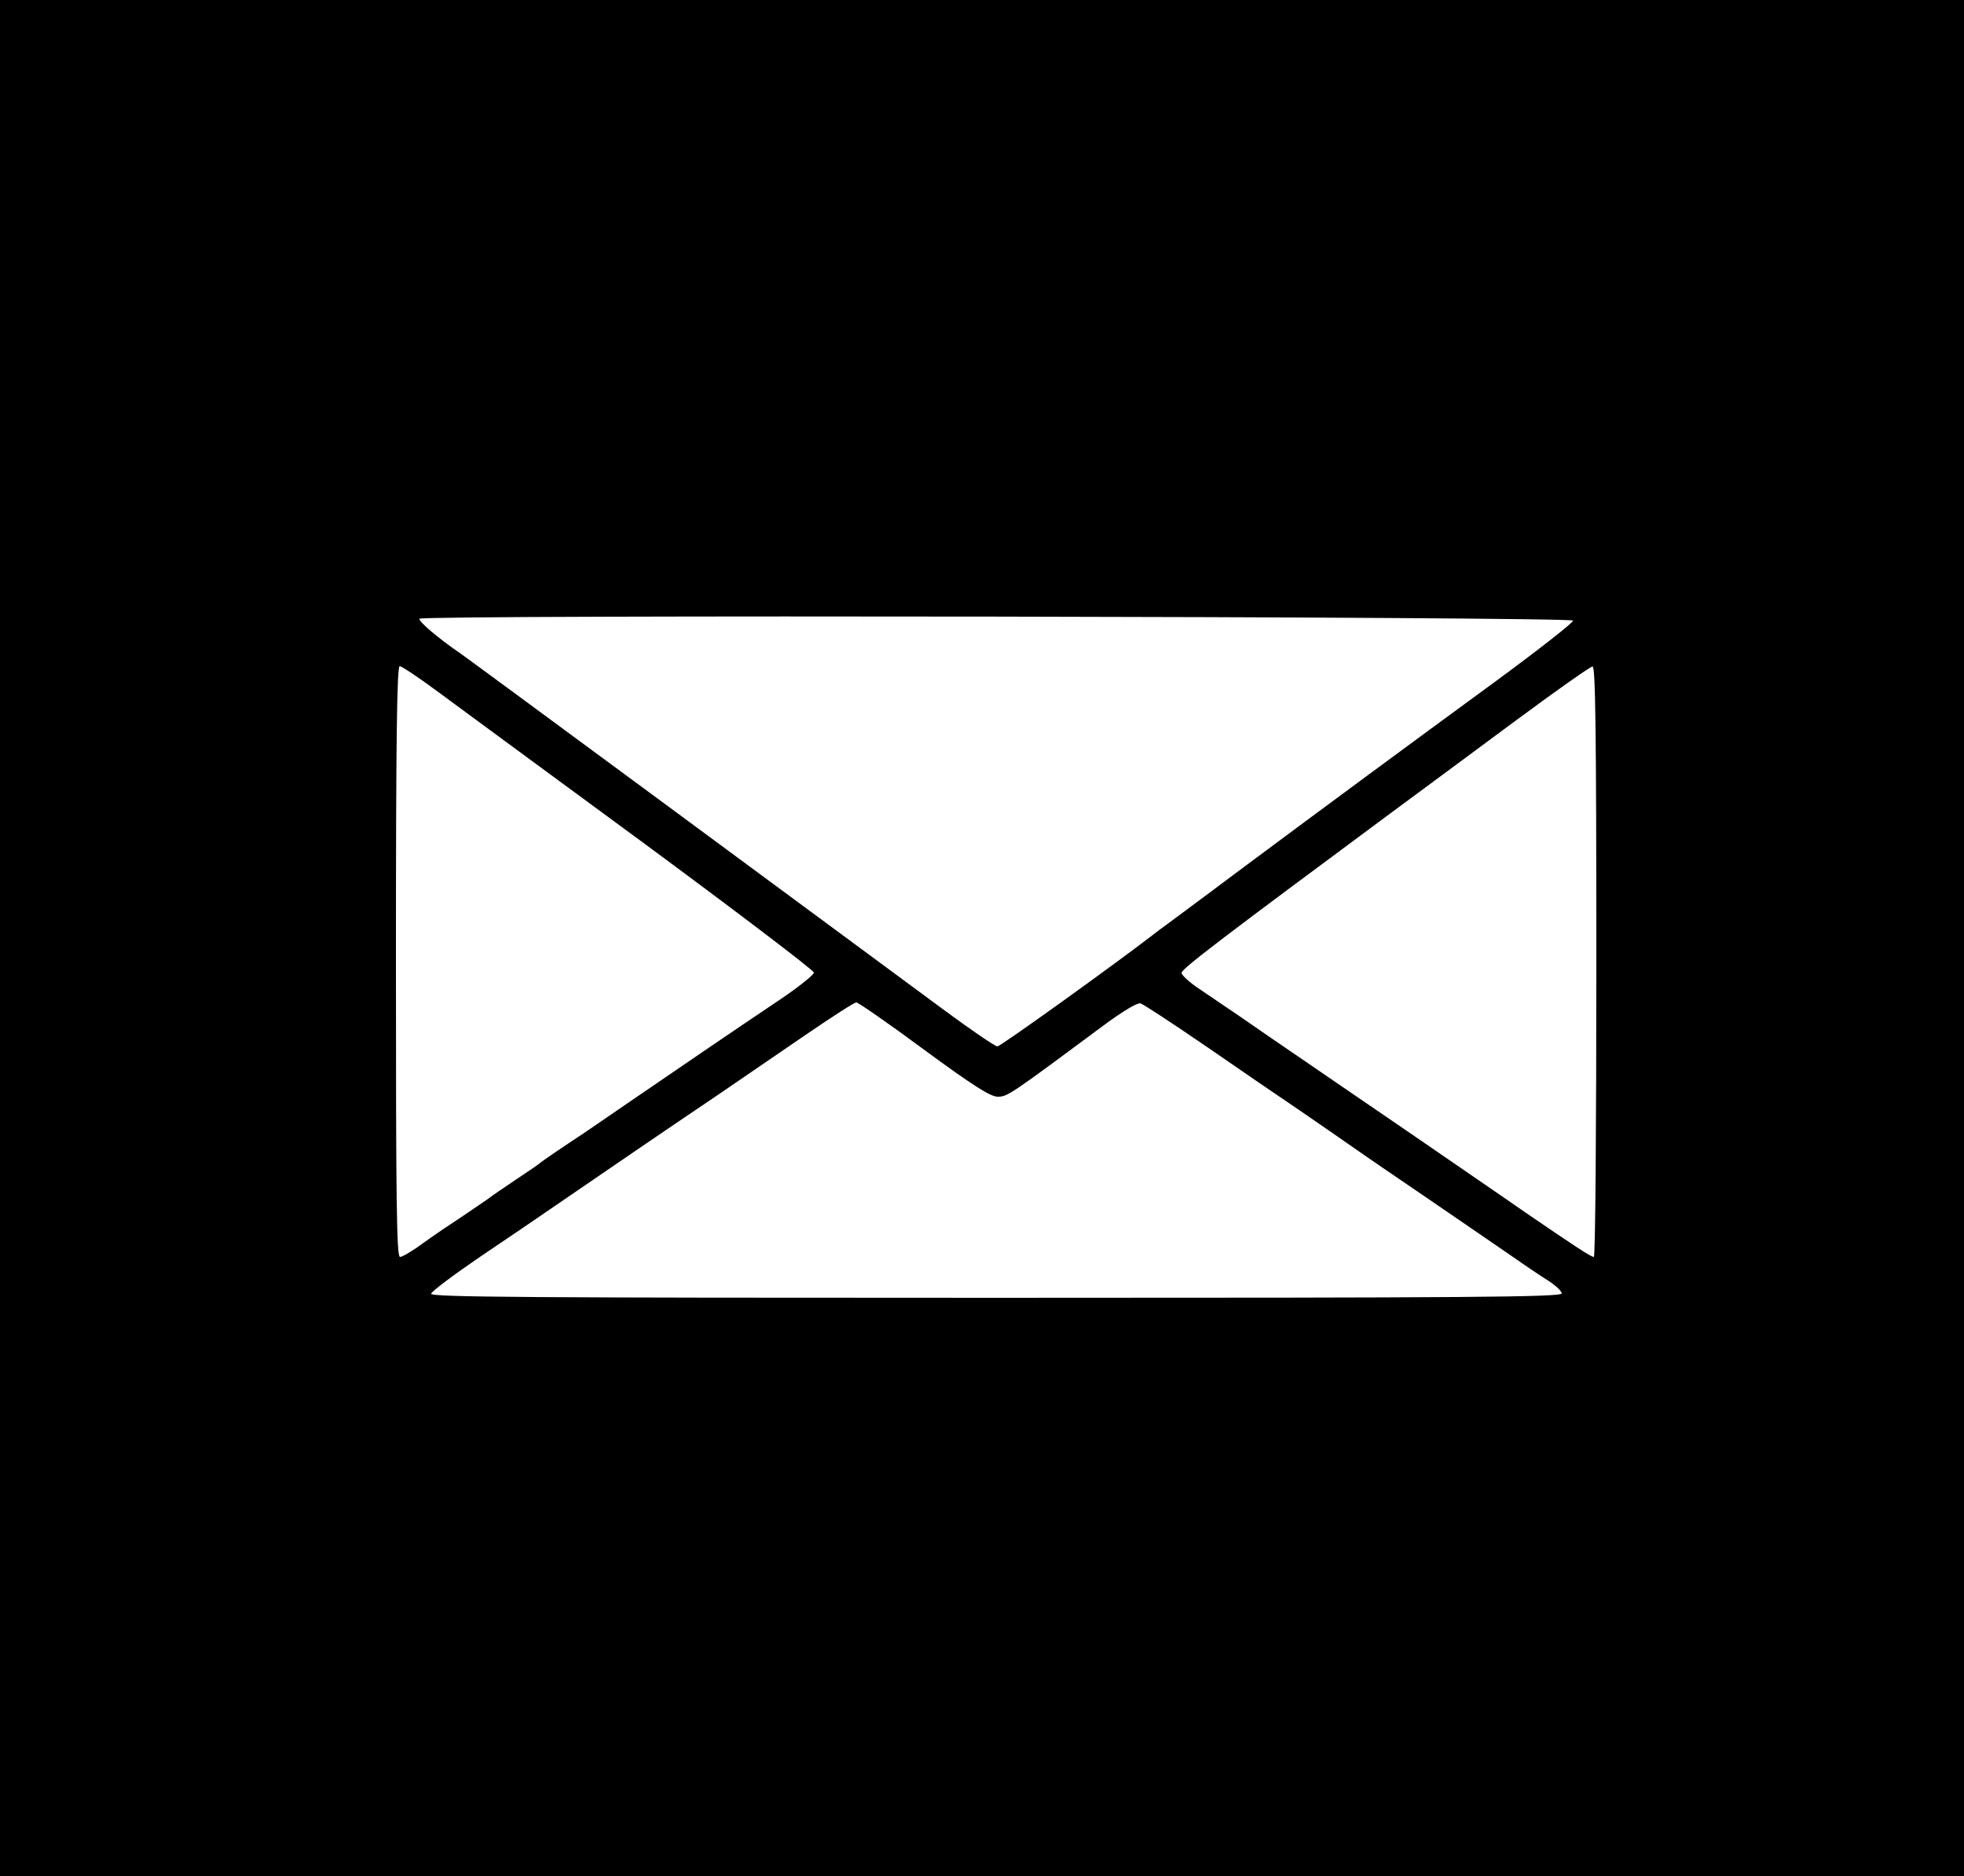 <?xml version="1.0" standalone="no"?>
<!DOCTYPE svg PUBLIC "-//W3C//DTD SVG 20010904//EN"
 "http://www.w3.org/TR/2001/REC-SVG-20010904/DTD/svg10.dtd">
<svg version="1.0" xmlns="http://www.w3.org/2000/svg"
 width="625pt" height="597pt" viewBox="0 0 625 597"
 preserveAspectRatio="xMidYMid meet">
<g transform="translate(0,597) scale(0.1,-0.1)"
fill="#000000" stroke="none">
<path d="M0 2985 l0 -2985 3125 0 3125 0 0 2985 0 2985 -3125 0 -3125 0 0
-2985z m5006 1010 c2 -5 -110 -93 -249 -195 -275 -201 -555 -408 -797 -588
-85 -64 -184 -137 -220 -164 -36 -26 -69 -51 -75 -56 -125 -96 -481 -352 -491
-352 -7 0 -82 51 -166 113 -334 247 -1521 1123 -1542 1137 -73 50 -135 103
-131 111 9 13 3667 7 3671 -6z m-3617 -223 c58 -43 352 -259 654 -481 301
-222 547 -409 547 -416 0 -7 -46 -44 -102 -82 -130 -87 -385 -261 -503 -342
-49 -34 -128 -88 -175 -119 -47 -31 -87 -59 -90 -62 -3 -3 -39 -28 -80 -55
-41 -28 -77 -52 -80 -55 -3 -3 -39 -27 -80 -55 -41 -27 -102 -68 -135 -92 -32
-24 -65 -43 -72 -43 -11 0 -13 175 -13 940 0 702 3 940 12 940 6 0 59 -35 117
-78z m3691 -862 c0 -517 -3 -940 -8 -940 -9 0 -62 35 -217 141 -60 42 -218
150 -350 241 -132 90 -292 200 -355 243 -63 43 -151 103 -195 134 -44 30 -106
72 -137 93 -32 21 -58 45 -58 52 0 13 135 115 665 508 94 69 274 203 400 296
127 94 236 171 243 171 9 1 12 -193 12 -939z m-2140 -280 c158 -116 212 -150
235 -150 31 0 37 4 344 232 53 39 101 68 110 65 9 -2 104 -65 211 -138 107
-74 240 -165 295 -202 55 -38 134 -92 175 -121 41 -29 147 -101 235 -161 88
-60 198 -136 245 -168 47 -33 106 -73 133 -90 26 -16 47 -36 47 -43 0 -12
-295 -14 -1801 -14 -1499 0 -1800 2 -1797 13 2 8 73 61 158 119 85 57 198 134
250 170 140 96 346 237 505 344 77 53 205 140 285 195 79 54 149 99 155 99 6
0 103 -67 215 -150z"/>
</g>
</svg>
